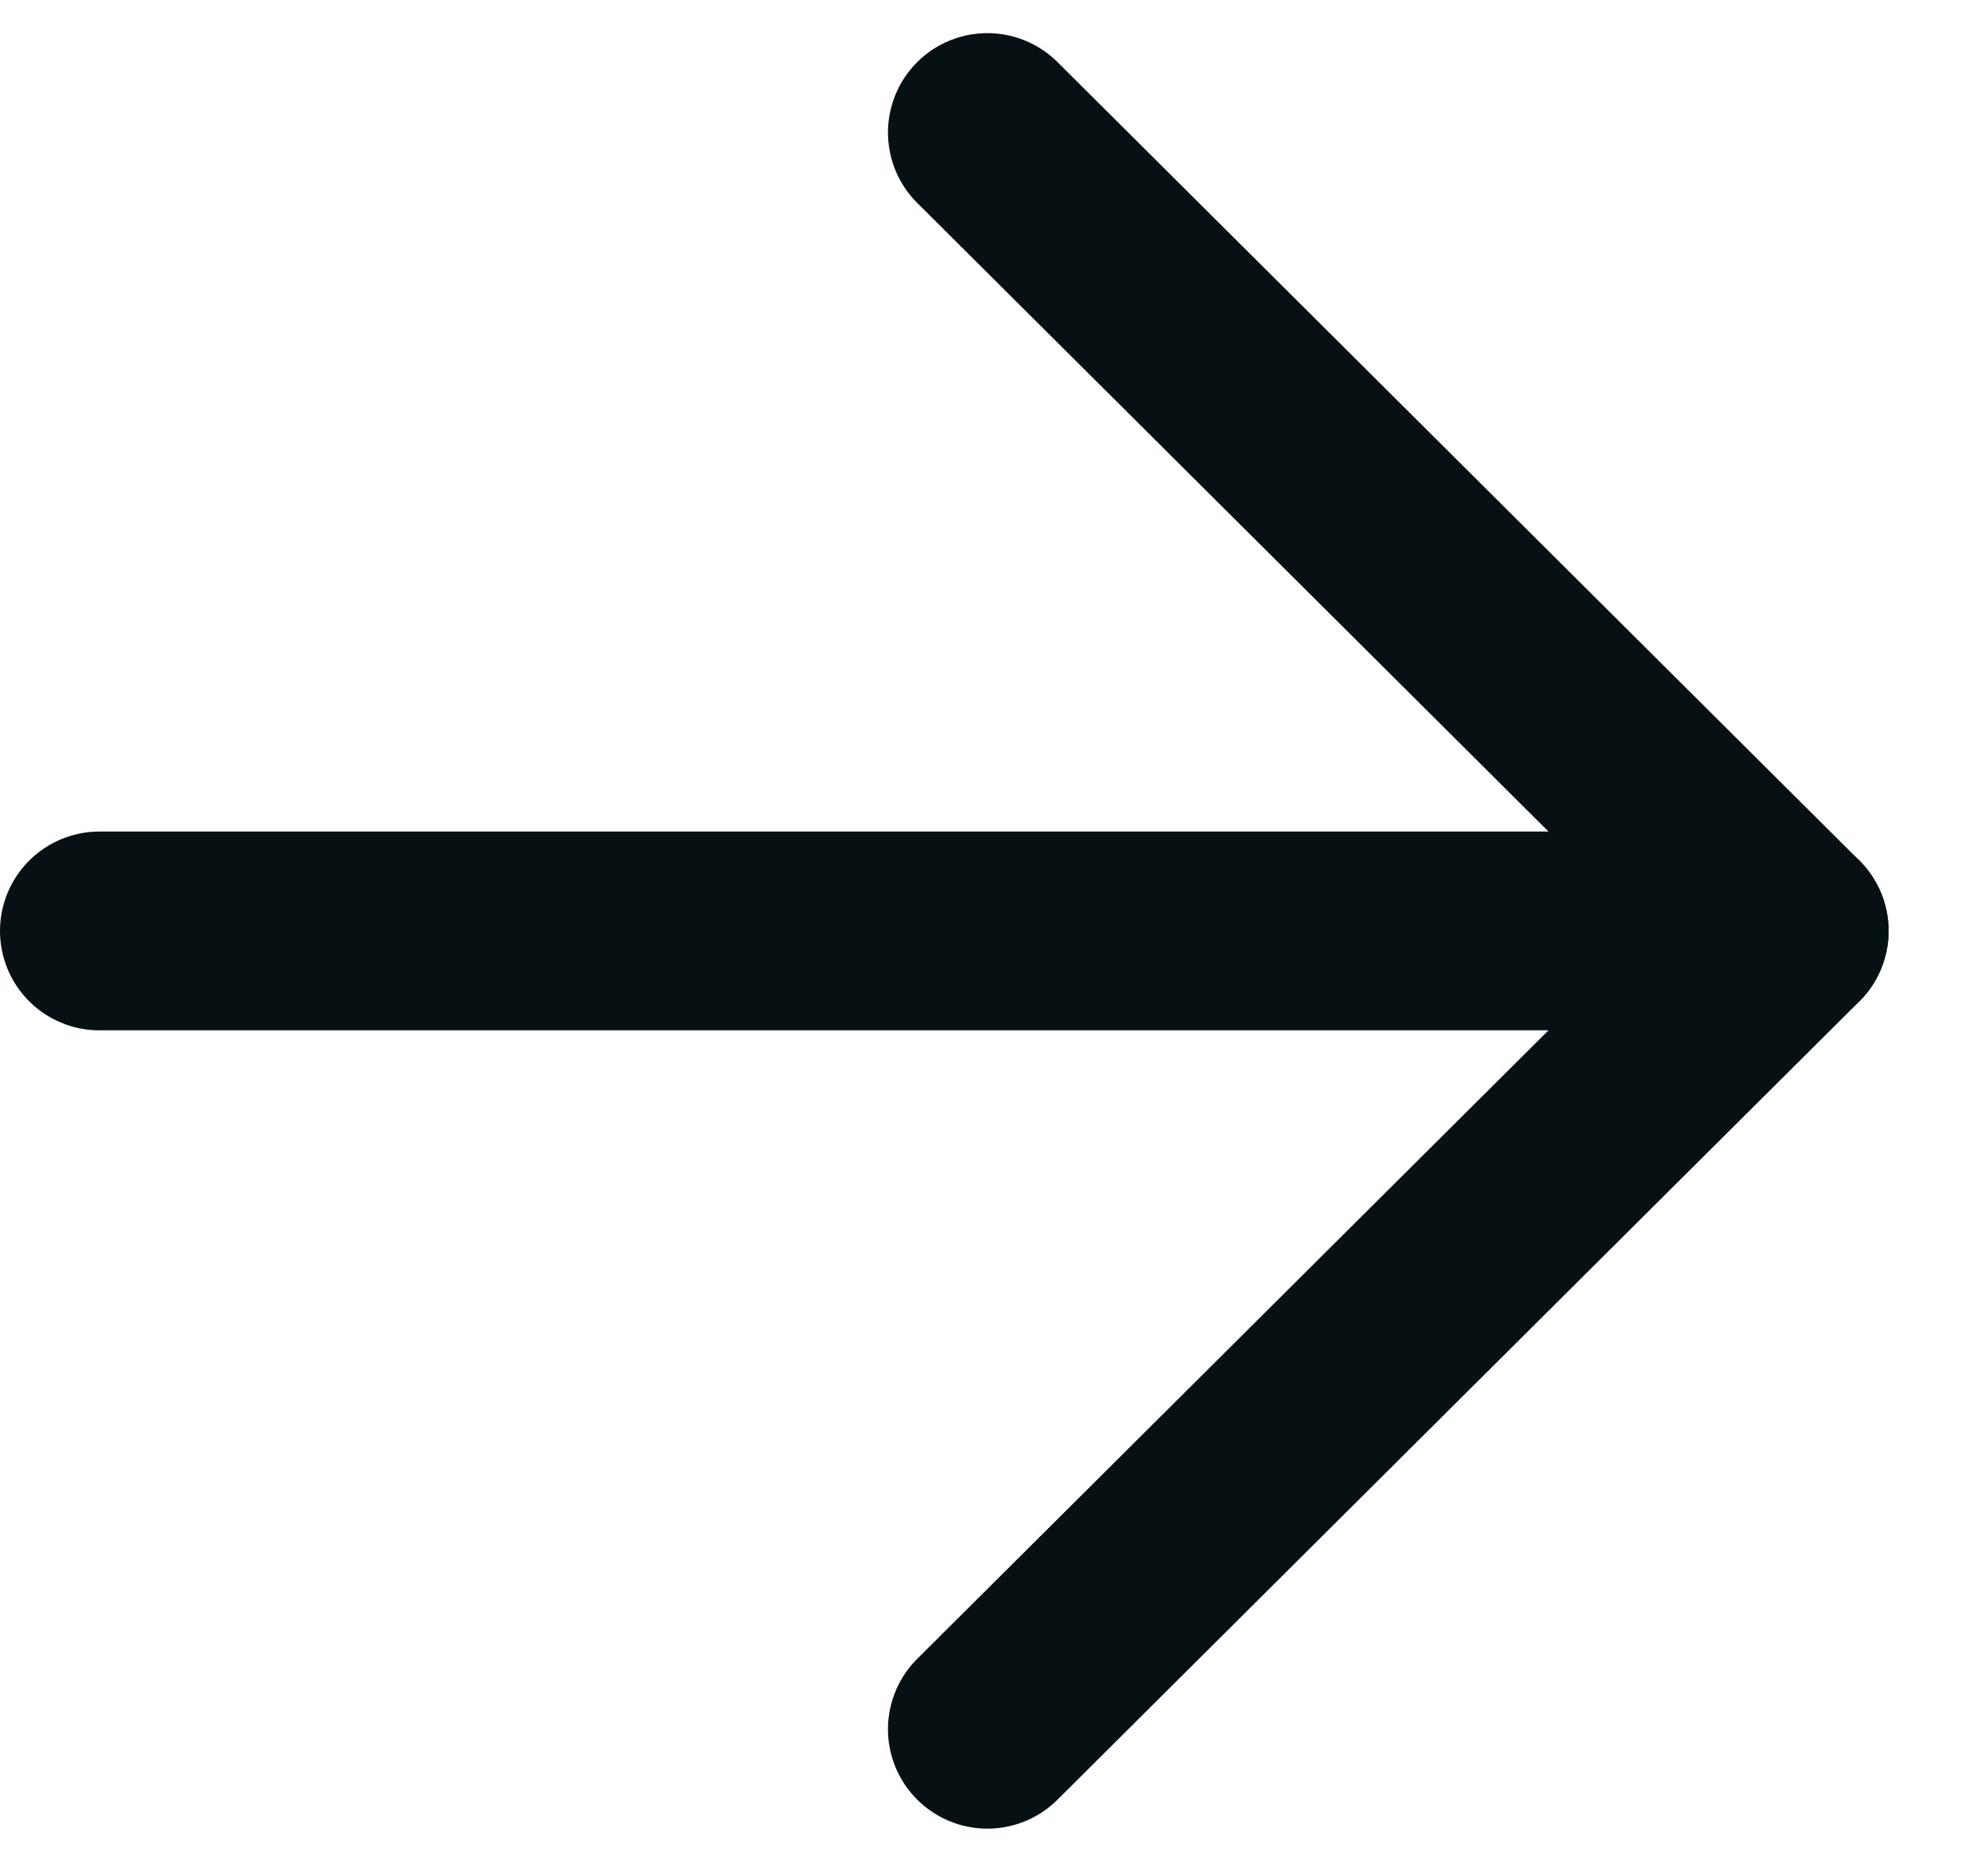 <svg width="15" height="14" viewBox="0 0 15 14" fill="none" xmlns="http://www.w3.org/2000/svg">
<path d="M13.5 7.025L0.75 7.025" stroke="#071013" stroke-width="1.5" stroke-linecap="round" stroke-linejoin="round"/>
<path d="M7.45 13.049L13.5 7.025L7.45 1" stroke="#071013" stroke-width="1.5" stroke-linecap="round" stroke-linejoin="round"/>
</svg>
